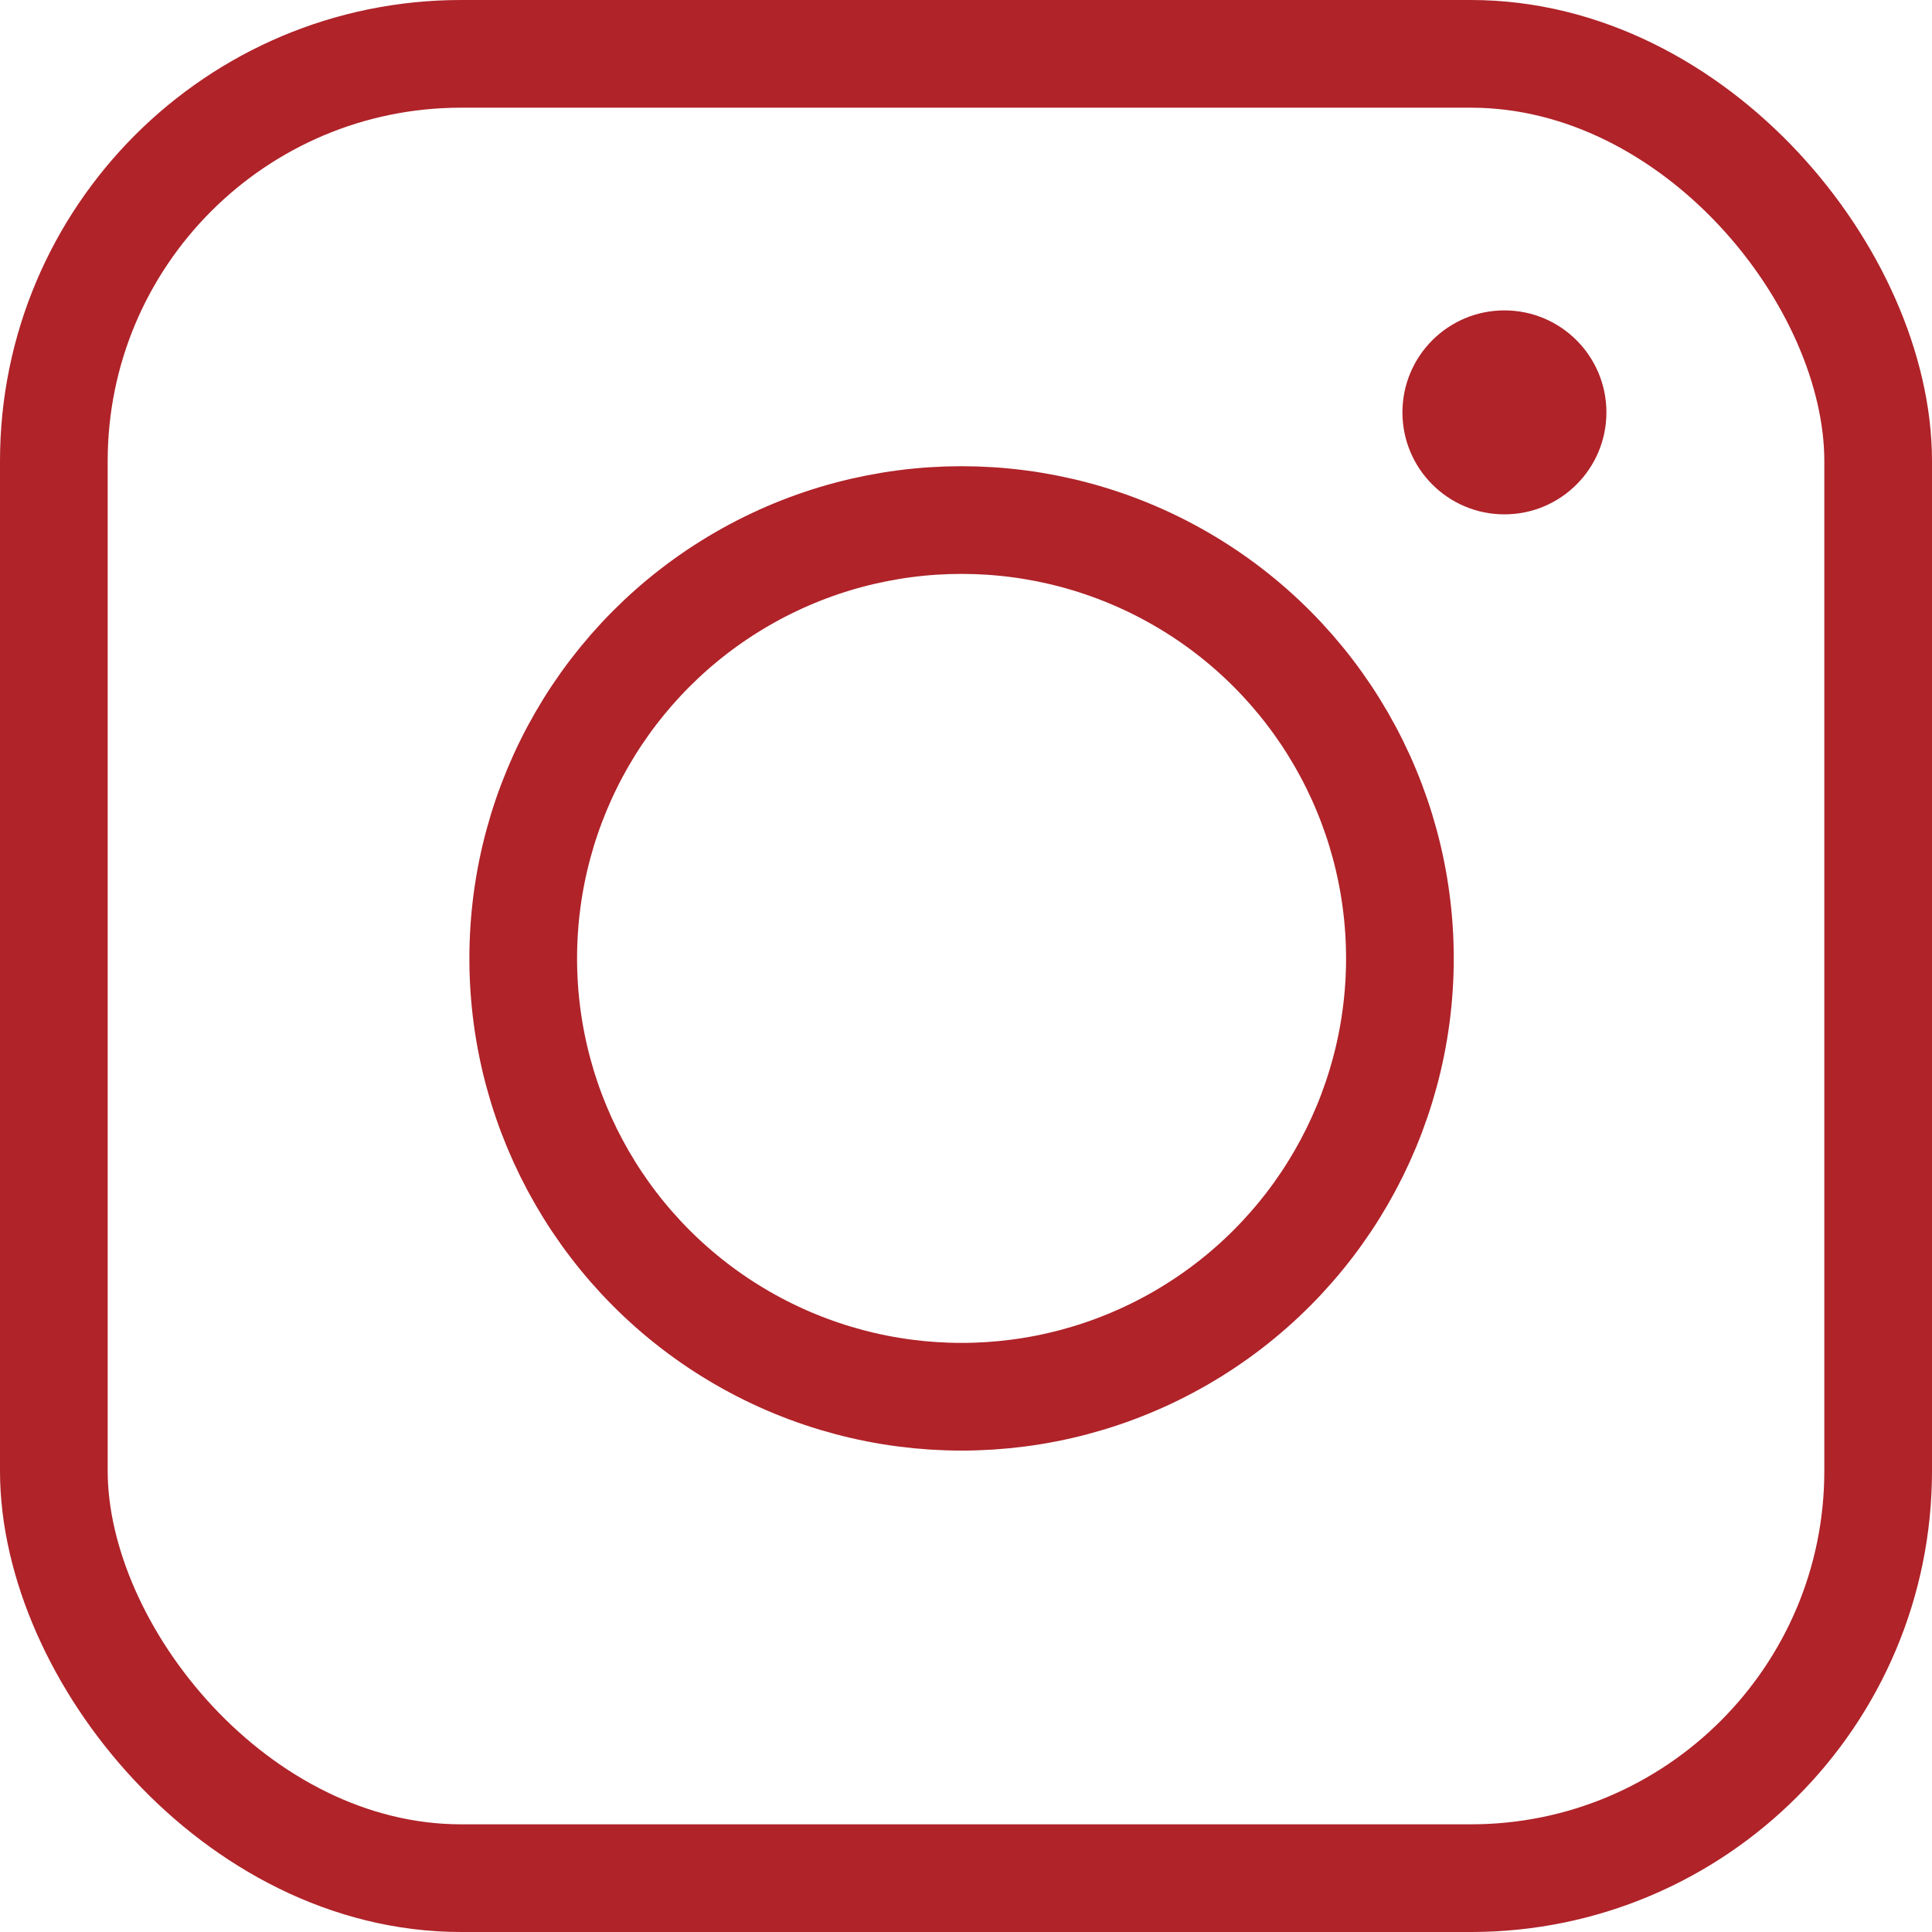 <?xml version="1.0" encoding="UTF-8"?>
<svg id="_レイヤー_2" data-name="レイヤー_2" xmlns="http://www.w3.org/2000/svg" viewBox="0 0 30.5 30.5">
  <defs>
    <style>
      .cls-1 {
        fill: none;
        stroke: #af2329;
        stroke-miterlimit: 10;
        stroke-width: 1.7px;
      }

      .cls-2 {
        fill: #af2329;
      }
    </style>
  </defs>
  <g id="_写真" data-name="写真">
    <g id="icon_x5F_ig2">
      <rect class="cls-1" x=".85" y=".85" width="28.8" height="28.8" rx="6.43" ry="6.43"/>
      <circle class="cls-1" cx="15.18" cy="15.13" r="6.92"/>
      <circle class="cls-2" cx="23.75" cy="6.51" r="1.61"/>
    </g>
  </g>
</svg>